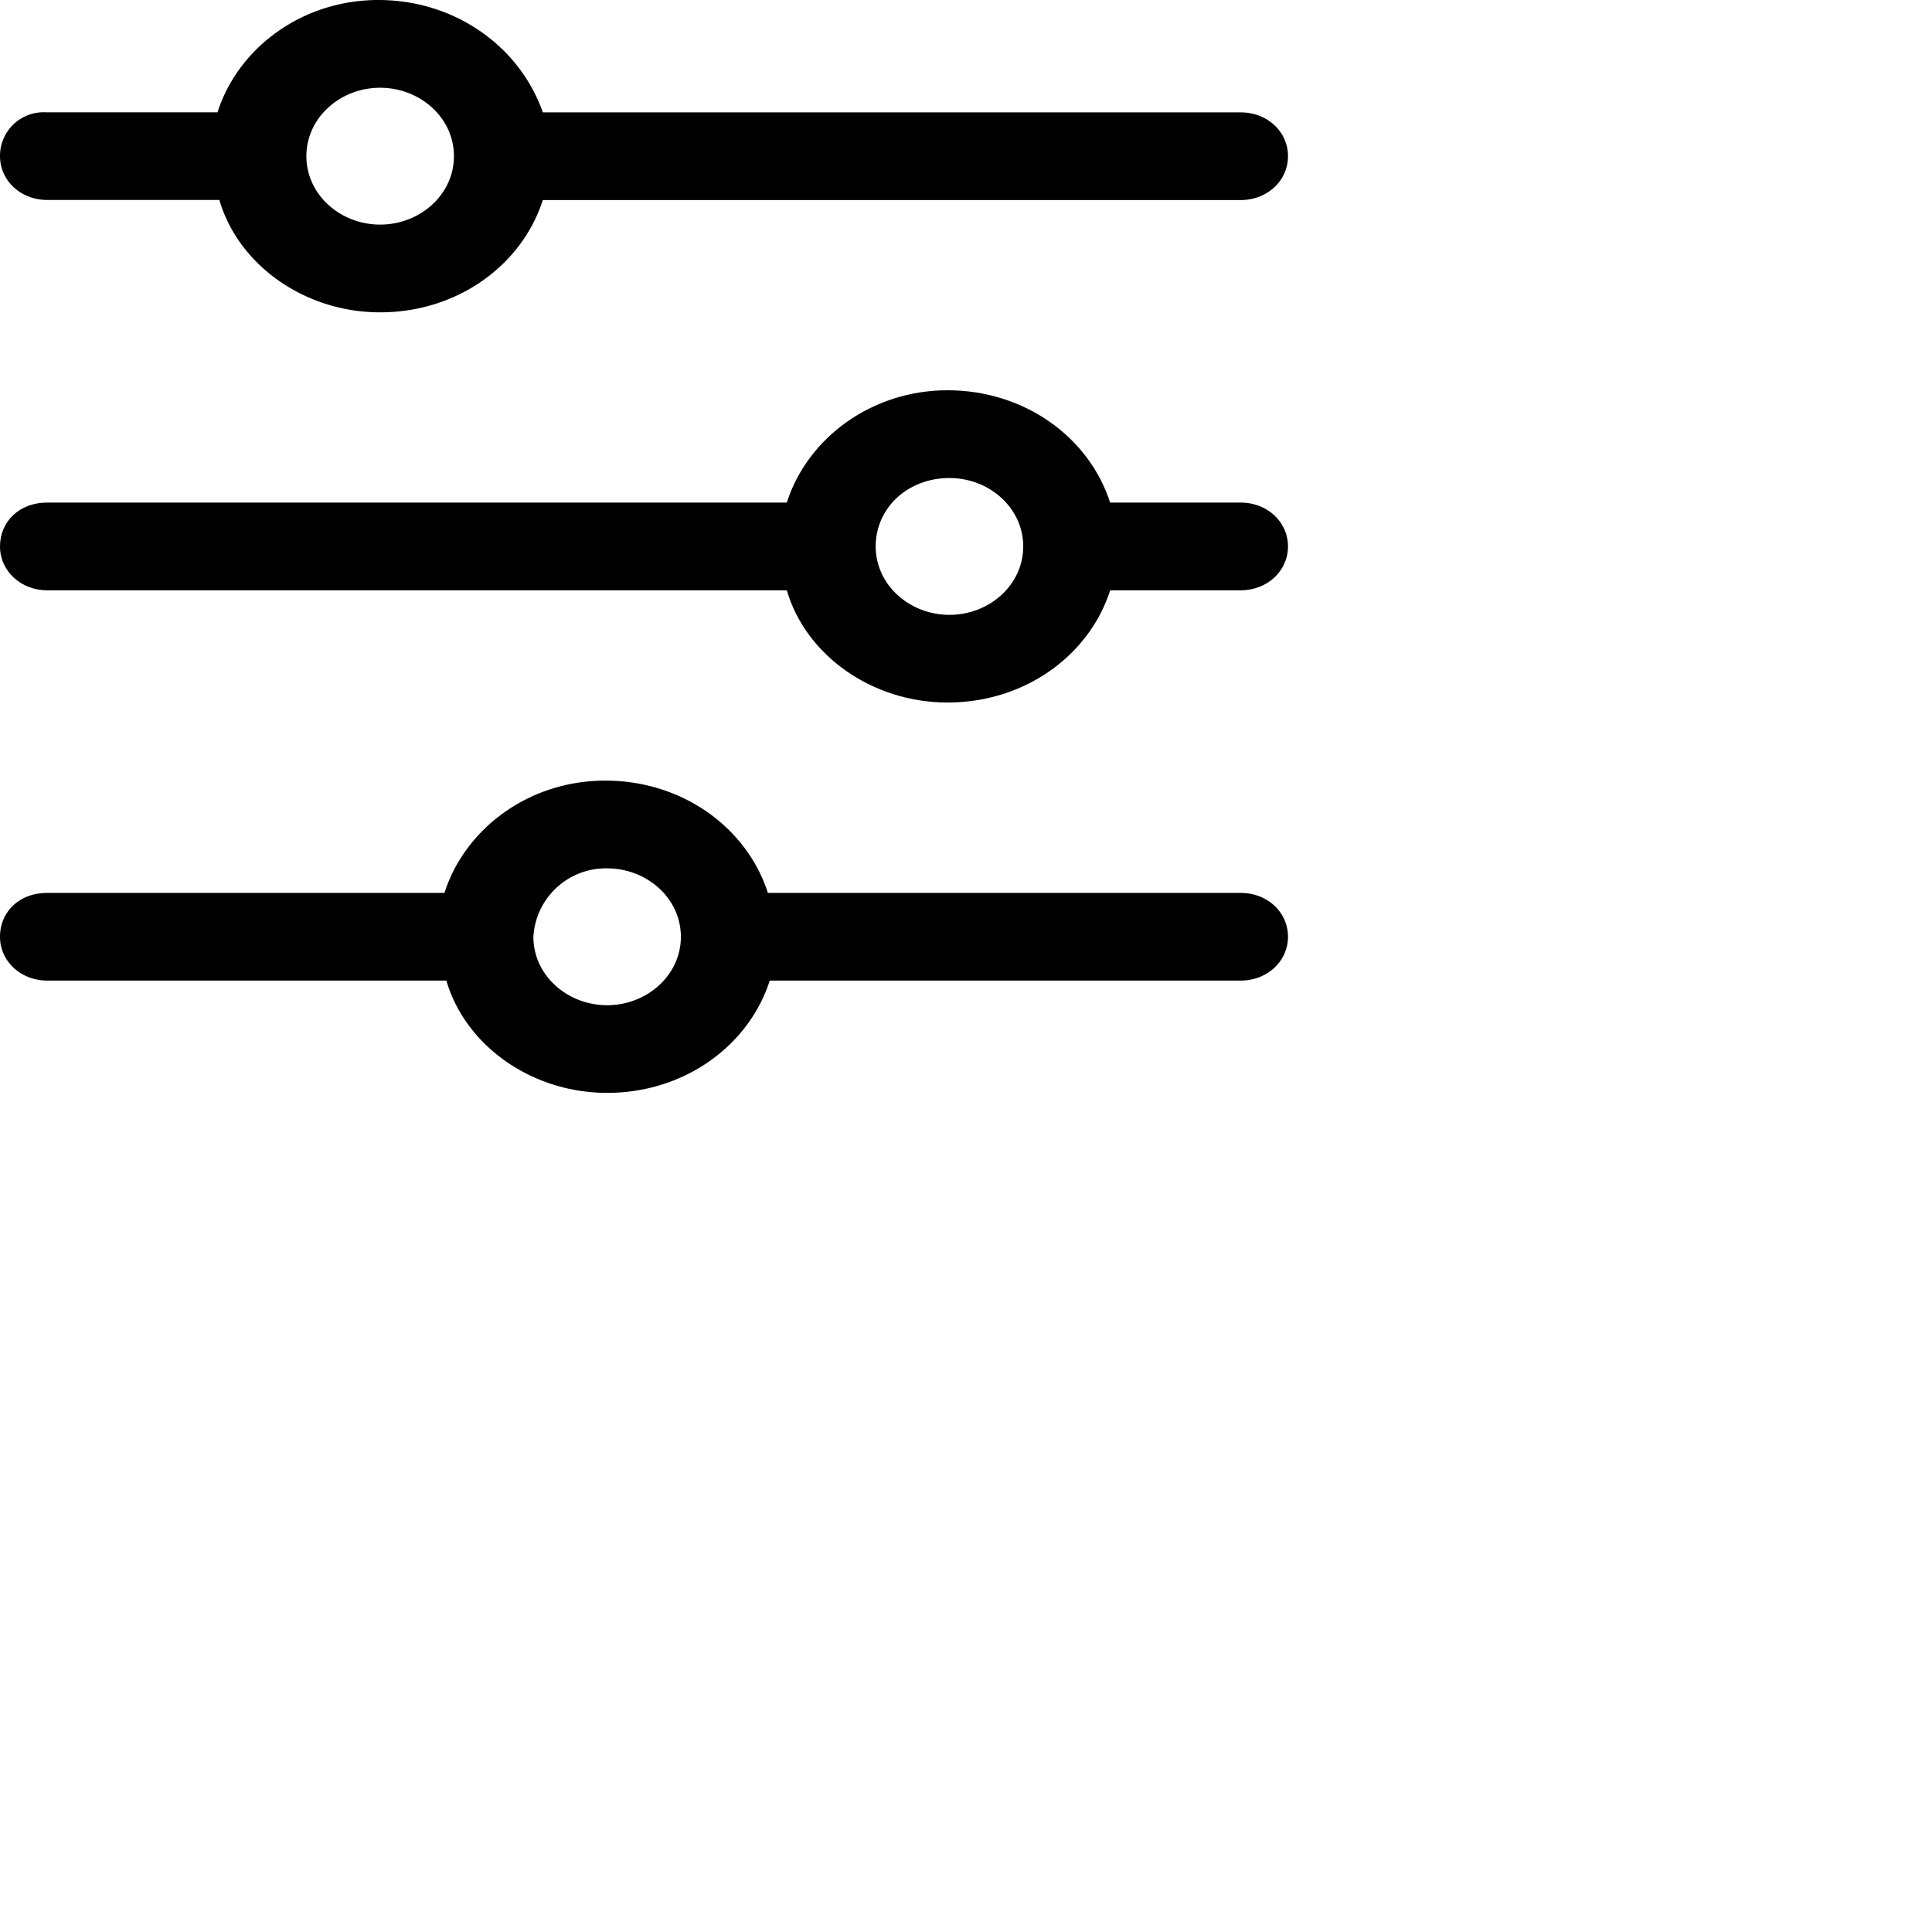 <svg width="24" height="24" xmlns="http://www.w3.org/2000/svg" fill-rule="evenodd" clip-rule="evenodd">
    <path d="M4.699 0c-.94 0-1.739.588-1.997 1.395H.564A.541.541 0 000 1.939c0 .305.258.545.587.545h2.138C2.96 3.29 3.783 3.88 4.722 3.88c.964 0 1.763-.589 2.021-1.395h8.67c.329 0 .587-.24.587-.545 0-.305-.258-.544-.587-.544h-8.67C6.461.588 5.663 0 4.699 0zm.023 1.09c.494 0 .917.37.917.85 0 .479-.423.85-.917.85-.493 0-.916-.371-.916-.85 0-.48.423-.85.916-.85z"></path>
    <path d="M11.77 4.848c-.939 0-1.738.589-1.996 1.395H.587c-.352 0-.587.24-.587.545 0 .305.258.545.587.545h9.187c.235.806 1.057 1.394 1.997 1.394.963 0 1.762-.588 2.02-1.394h1.622c.329 0 .587-.24.587-.545 0-.305-.258-.545-.587-.545H13.79c-.258-.806-1.057-1.395-2.02-1.395zm.024 1.09c.494 0 .917.37.917.85s-.423.85-.917.85c-.493 0-.916-.37-.916-.85s.4-.85.916-.85z"></path>
    <path d="M7.518 9.697c-.94 0-1.738.588-1.997 1.395H.587c-.352 0-.587.24-.587.544 0 .305.258.545.587.545h4.958c.235.806 1.057 1.395 1.997 1.395.963 0 1.762-.589 2.02-1.395h5.85c.33 0 .588-.24.588-.545 0-.305-.258-.544-.587-.544H9.539c-.259-.807-1.057-1.395-2.02-1.395zm.024 1.09c.493 0 .916.37.916.85 0 .479-.423.85-.916.85-.494 0-.916-.371-.916-.85a.902.902 0 01.916-.85z"></path>
</svg>